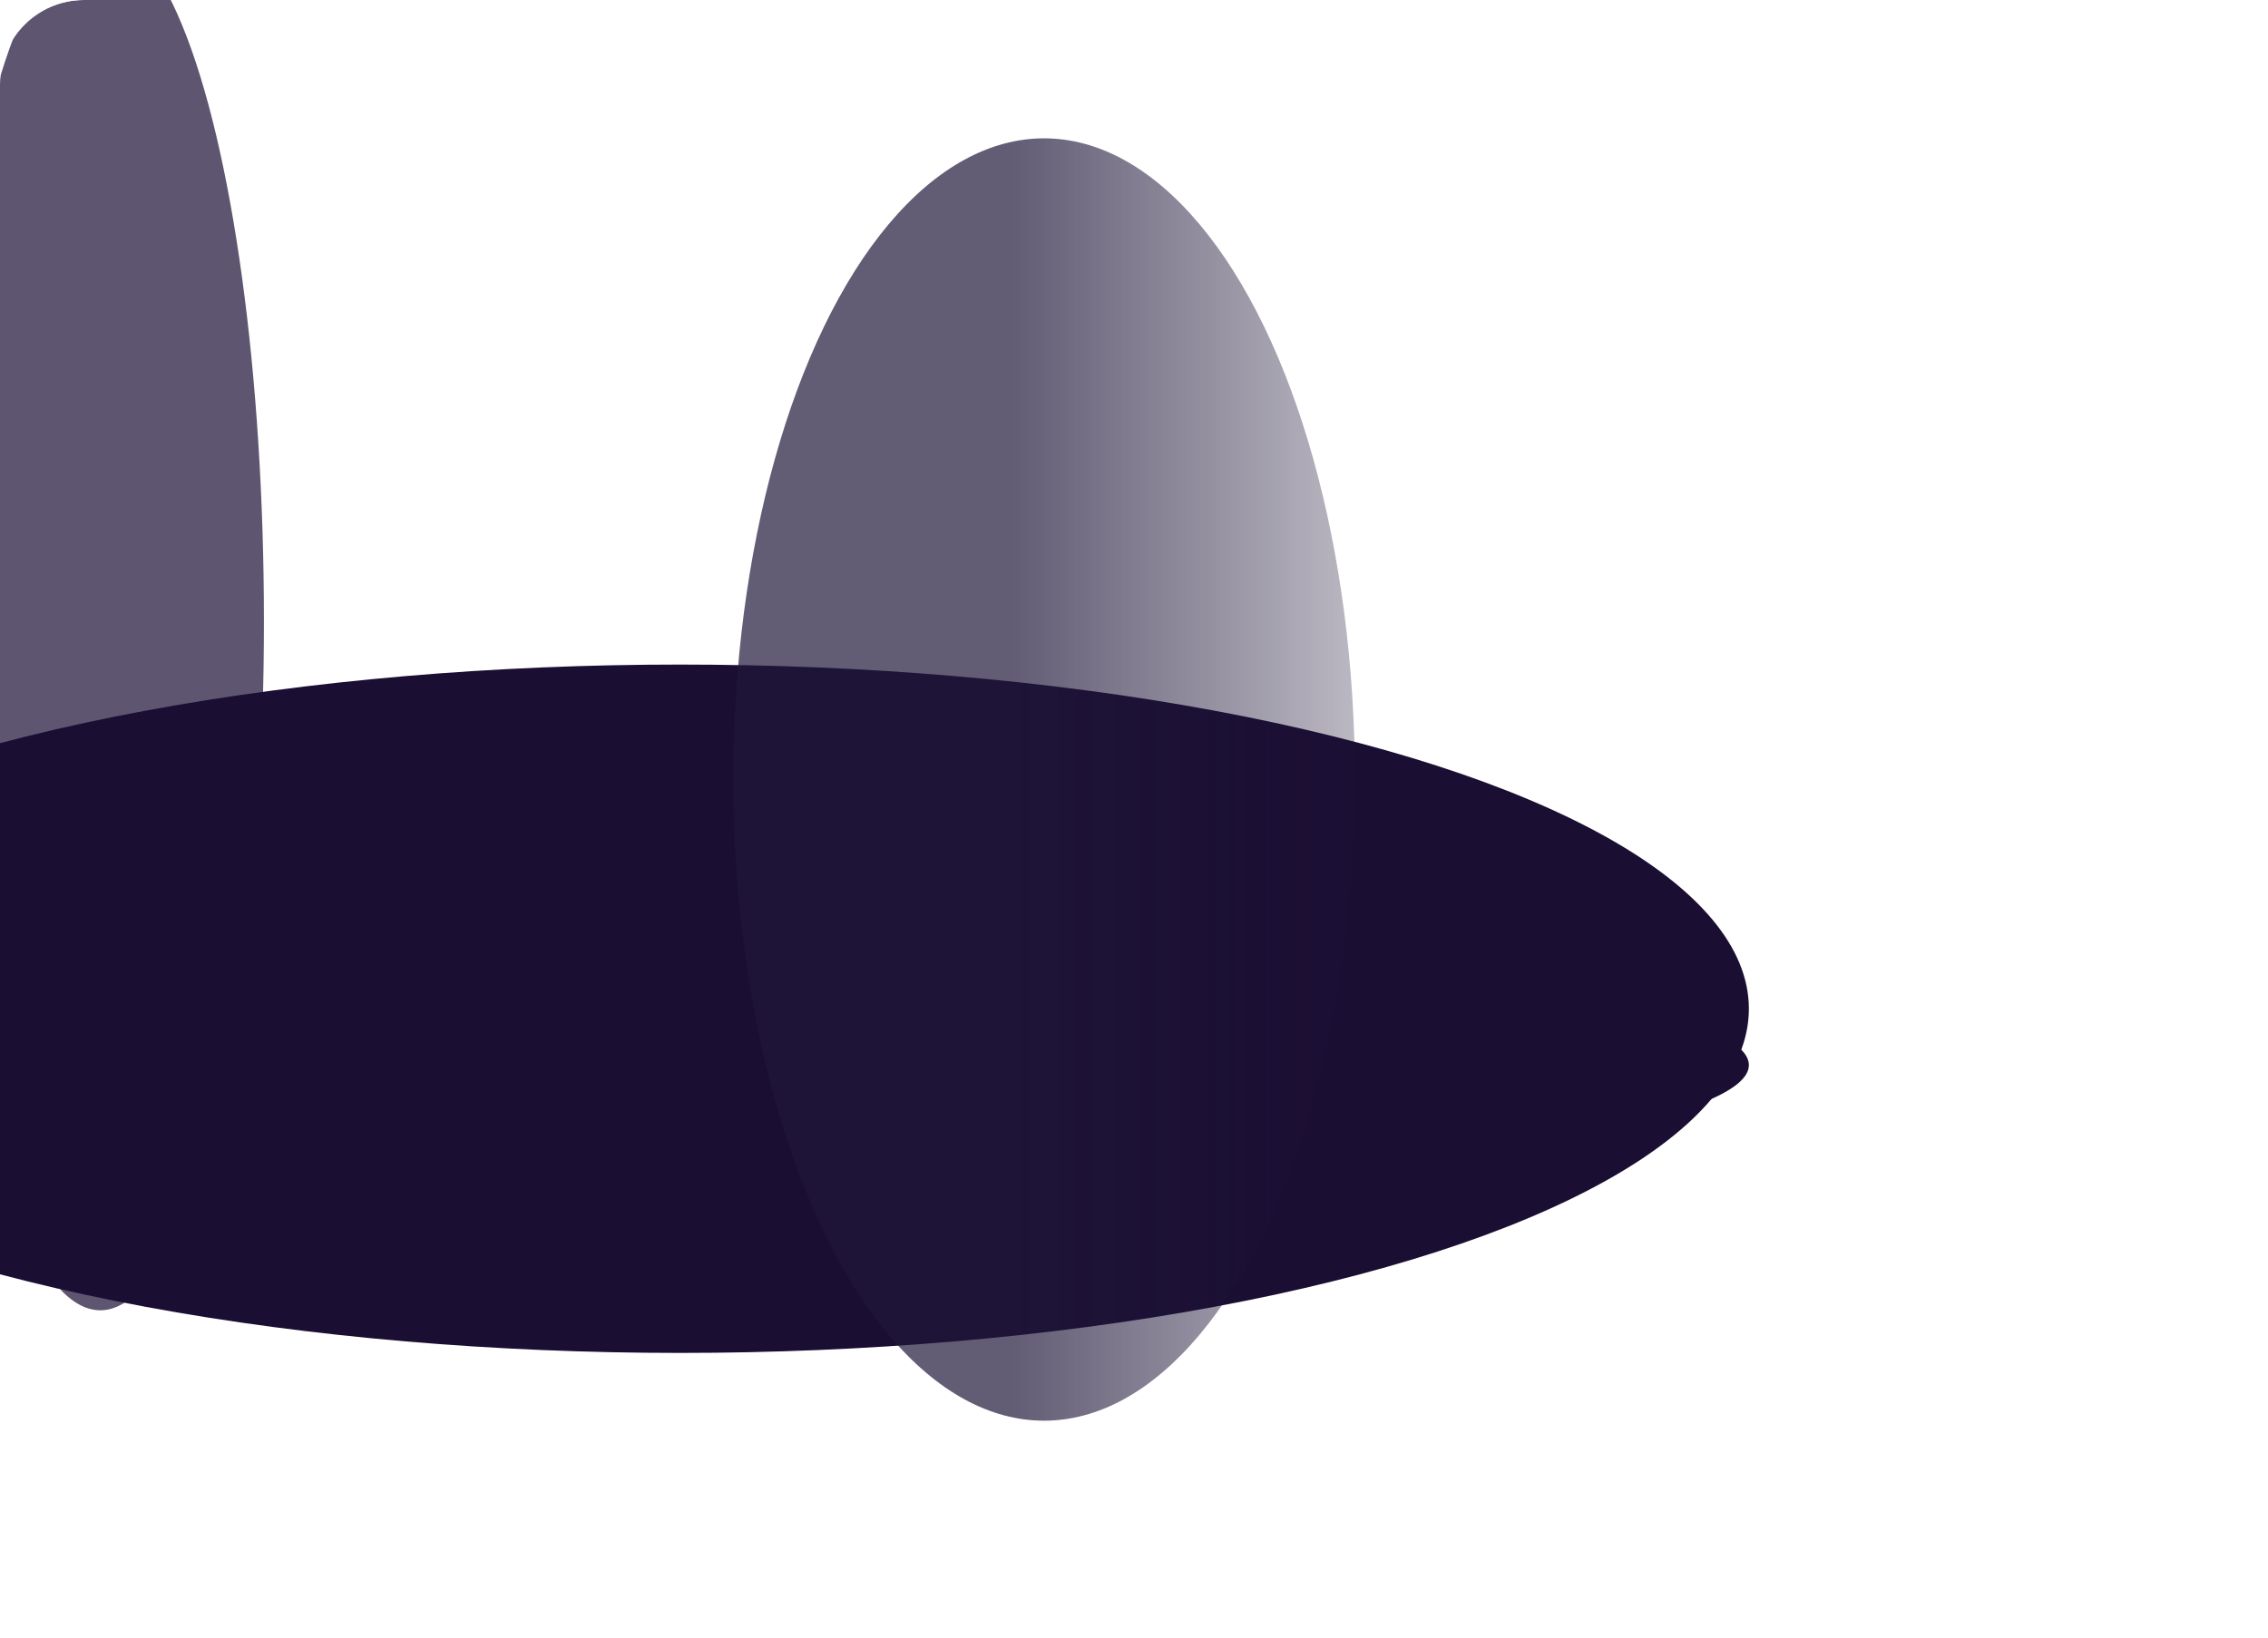 <?xml version="1.0" encoding="UTF-8"?> <svg xmlns="http://www.w3.org/2000/svg" width="1350" height="975" viewBox="0 0 1350 975" fill="none"><g clip-path="url(#clip0_52_29)"><g filter="url(#filter0_f_52_29)"><ellipse cx="404.753" cy="600.59" rx="636.247" ry="204.921" fill="#1A0E33"></ellipse></g><g filter="url(#filter1_f_52_29)"><ellipse cx="291.5" cy="634.131" rx="749.5" ry="83.331" fill="#1A0E33"></ellipse></g><g opacity="0.7" filter="url(#filter2_f_52_29)"><ellipse cx="621.471" cy="464.108" rx="185.023" ry="381.747" fill="url(#paint0_linear_52_29)"></ellipse></g><g opacity="0.7" filter="url(#filter3_f_52_29)"><ellipse cx="59.697" cy="370.062" rx="97.408" ry="410.062" fill="#1A0E33"></ellipse></g></g><defs><filter id="filter0_f_52_29" x="-424.446" y="202.717" width="1658.4" height="795.745" filterUnits="userSpaceOnUse" color-interpolation-filters="sRGB"><feFlood flood-opacity="0" result="BackgroundImageFix"></feFlood><feBlend mode="normal" in="SourceGraphic" in2="BackgroundImageFix" result="shape"></feBlend><feGaussianBlur stdDeviation="96.476" result="effect1_foregroundBlur_52_29"></feGaussianBlur></filter><filter id="filter1_f_52_29" x="-694.075" y="314.725" width="1971.15" height="638.812" filterUnits="userSpaceOnUse" color-interpolation-filters="sRGB"><feFlood flood-opacity="0" result="BackgroundImageFix"></feFlood><feBlend mode="normal" in="SourceGraphic" in2="BackgroundImageFix" result="shape"></feBlend><feGaussianBlur stdDeviation="118.037" result="effect1_foregroundBlur_52_29"></feGaussianBlur></filter><filter id="filter2_f_52_29" x="243.496" y="-110.59" width="755.95" height="1149.4" filterUnits="userSpaceOnUse" color-interpolation-filters="sRGB"><feFlood flood-opacity="0" result="BackgroundImageFix"></feFlood><feBlend mode="normal" in="SourceGraphic" in2="BackgroundImageFix" result="shape"></feBlend><feGaussianBlur stdDeviation="96.476" result="effect1_foregroundBlur_52_29"></feGaussianBlur></filter><filter id="filter3_f_52_29" x="-230.662" y="-232.952" width="580.718" height="1206.03" filterUnits="userSpaceOnUse" color-interpolation-filters="sRGB"><feFlood flood-opacity="0" result="BackgroundImageFix"></feFlood><feBlend mode="normal" in="SourceGraphic" in2="BackgroundImageFix" result="shape"></feBlend><feGaussianBlur stdDeviation="96.476" result="effect1_foregroundBlur_52_29"></feGaussianBlur></filter><linearGradient id="paint0_linear_52_29" x1="601.886" y1="389.276" x2="960.079" y2="389.276" gradientUnits="userSpaceOnUse"><stop stop-color="#1F1739"></stop><stop offset="1" stop-color="#190D31" stop-opacity="0"></stop></linearGradient><clipPath id="clip0_52_29"><rect width="1350" height="975" rx="50" fill="white"></rect></clipPath></defs></svg> 